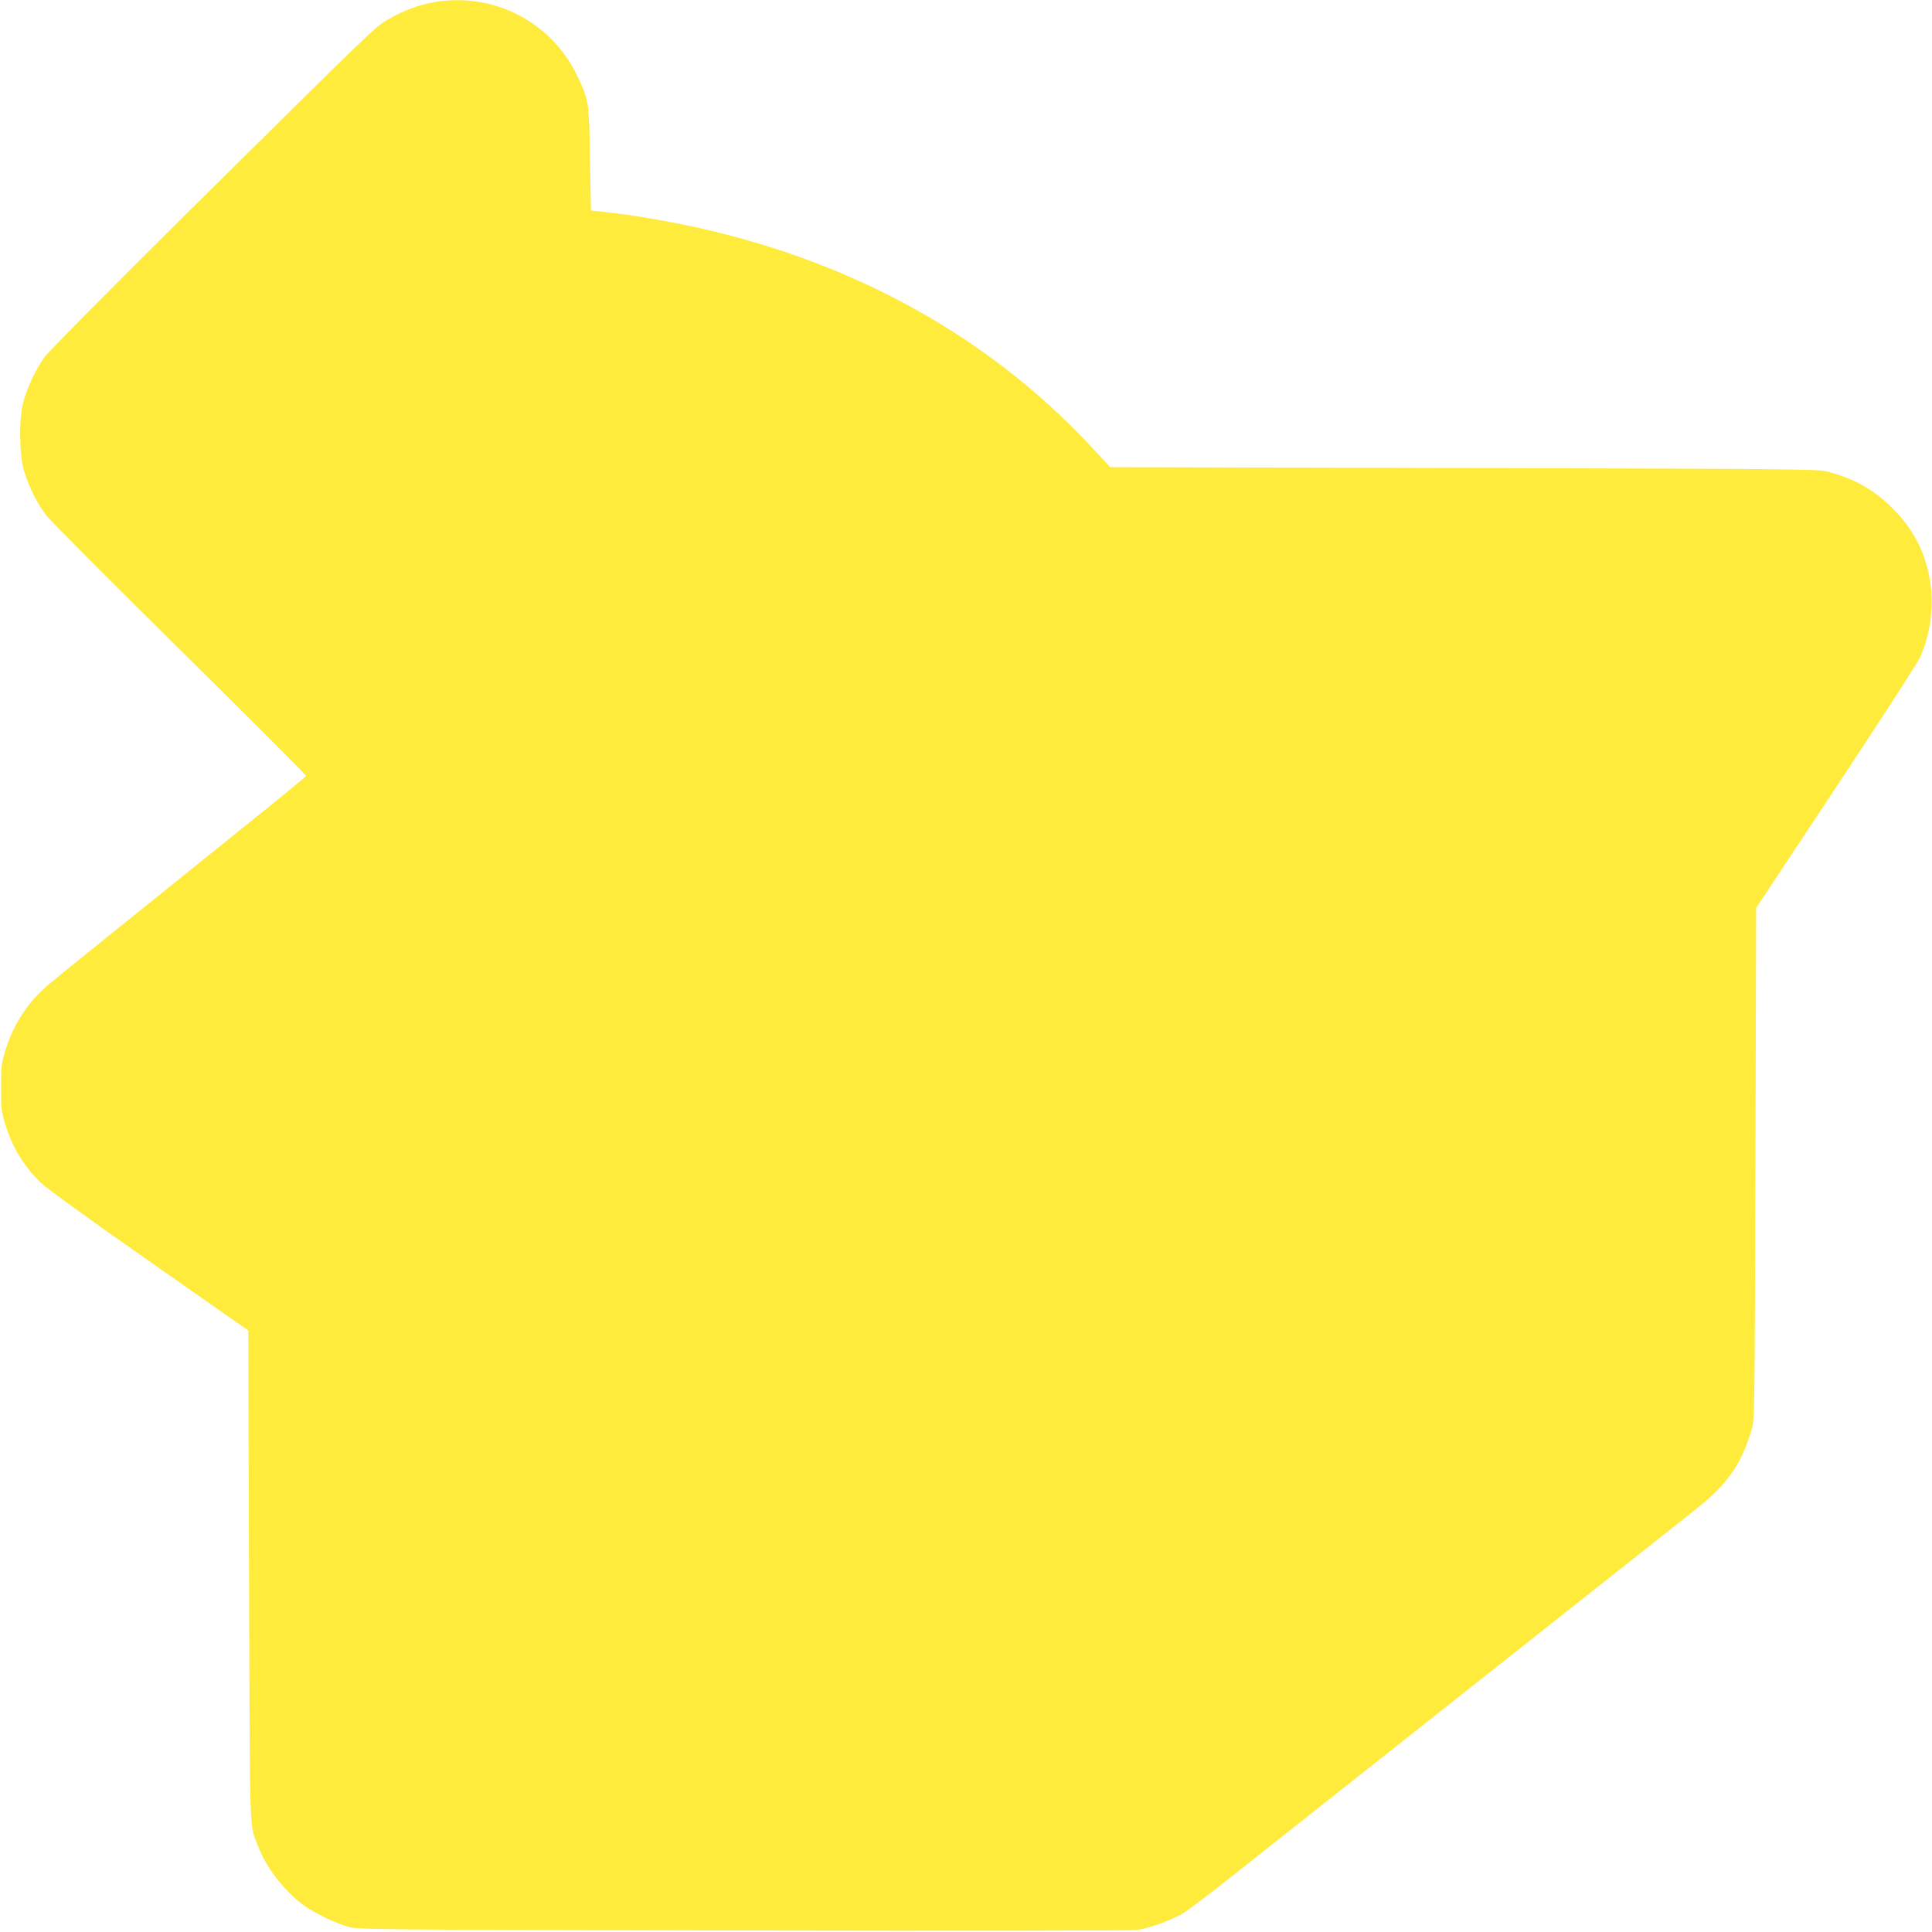 <?xml version="1.0" standalone="no"?>
<!DOCTYPE svg PUBLIC "-//W3C//DTD SVG 20010904//EN"
 "http://www.w3.org/TR/2001/REC-SVG-20010904/DTD/svg10.dtd">
<svg version="1.0" xmlns="http://www.w3.org/2000/svg"
 width="1280pt" height="1280pt" viewBox="0 0 1280 1280"
 preserveAspectRatio="xMidYMid meet">
<g transform="translate(0,1280) scale(0.1,-0.1)"
fill="#ffeb3b" stroke="none">
<path d="M2867 12784 c-97 -17 -206 -59 -300 -115 -84 -50 -91 -57 -1336
-1289 -493 -489 -913 -913 -937 -947 -55 -76 -116 -206 -140 -298 -29 -108
-27 -343 4 -450 31 -108 91 -227 154 -306 29 -36 428 -436 886 -889 458 -452
832 -826 830 -831 -2 -5 -174 -146 -383 -314 -1012 -815 -1236 -995 -1315
-1061 -144 -120 -241 -266 -296 -449 -25 -81 -27 -105 -27 -240 0 -134 2 -159
26 -238 48 -157 122 -280 236 -392 37 -36 320 -241 719 -520 l657 -460 5
-1625 c6 -1770 1 -1636 59 -1790 52 -138 168 -291 294 -386 72 -55 213 -124
307 -150 62 -18 180 -19 2615 -24 1403 -3 2575 -1 2605 3 87 13 234 66 308
111 37 23 175 127 307 232 132 105 542 429 910 720 1006 796 2056 1626 2182
1726 207 164 298 294 367 523 21 70 21 80 26 1765 l5 1695 528 797 c290 439
542 827 558 864 70 154 94 345 65 512 -33 190 -111 339 -250 477 -125 124
-259 198 -435 242 -60 15 -271 17 -2406 22 l-2340 6 -108 117 c-747 810 -1757
1335 -2947 1532 -85 15 -207 32 -270 39 l-115 12 -6 340 c-6 378 -8 390 -80
543 -171 367 -561 569 -962 496z"/>
</g>
</svg>
